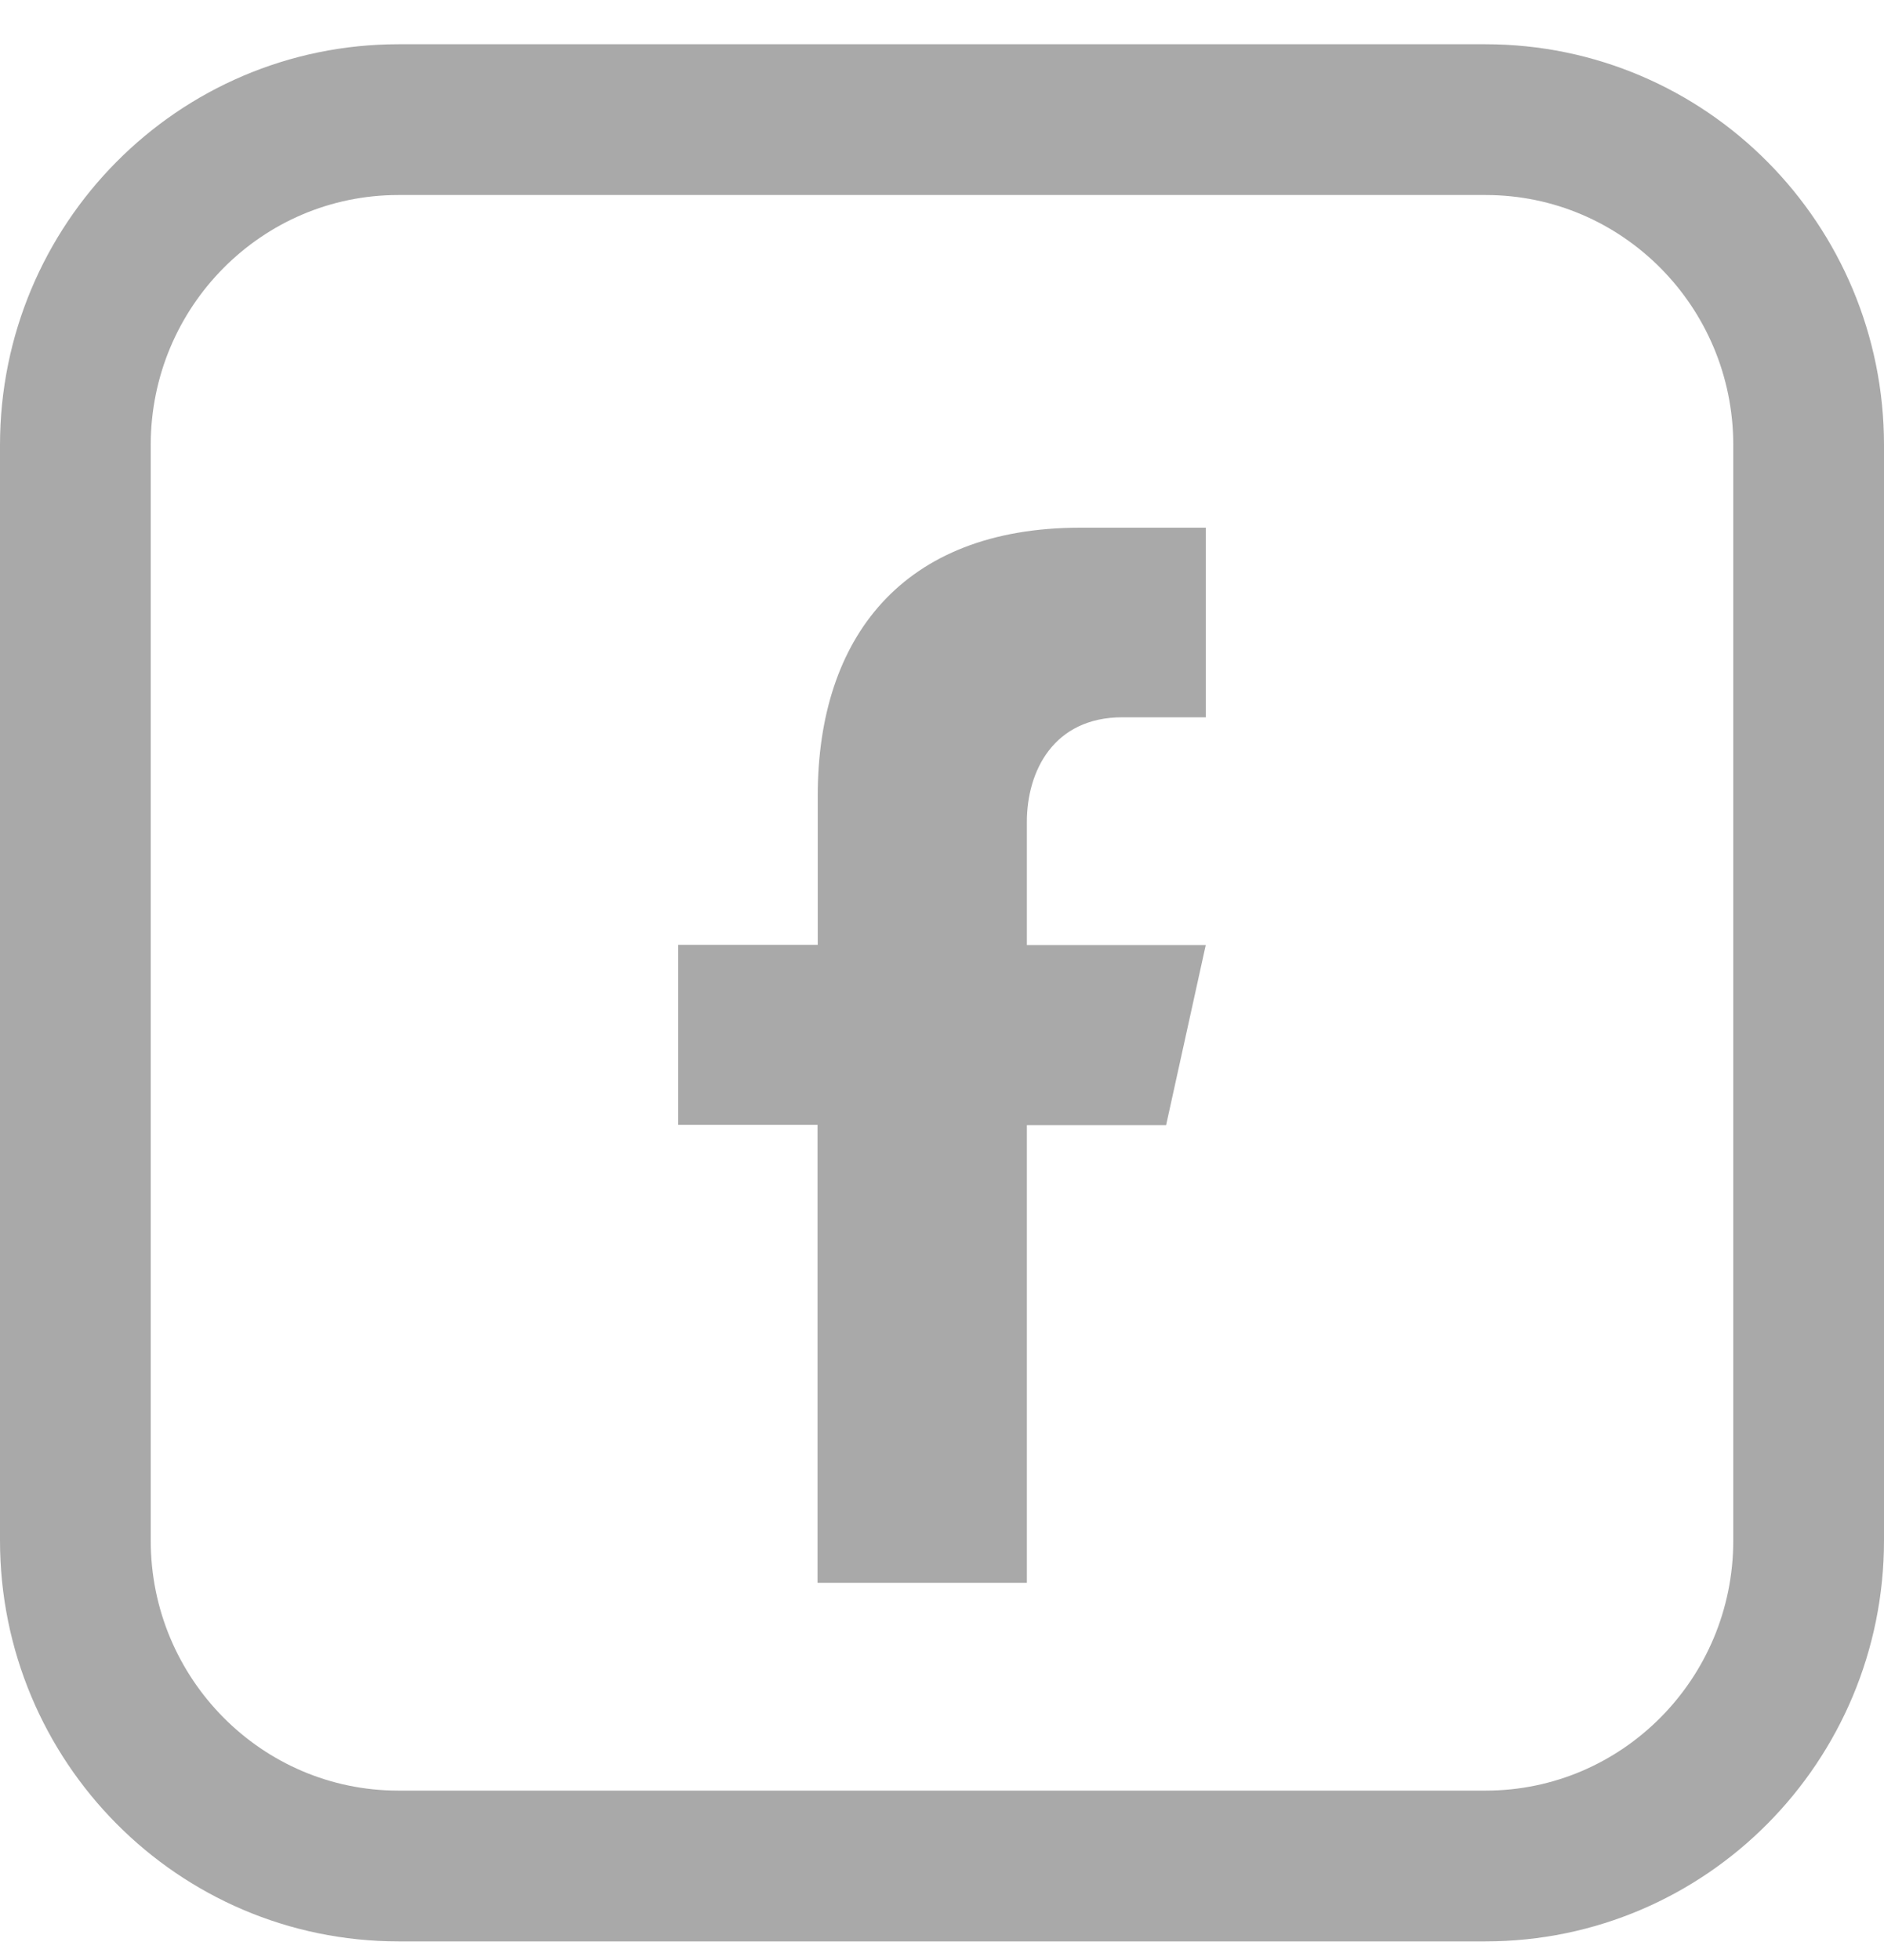 <svg width="25" height="26" viewBox="0 0 25 26" fill="none" xmlns="http://www.w3.org/2000/svg">
<g clip-path="url(#clip0_0_1)">
<path d="M14.892 9.515H16V7H14.334C11.971 7 10.851 8.466 10.851 10.554V12.533H9V14.922H10.848V20.997H13.626V14.925H15.474L16 12.536H13.626V10.904C13.626 10.236 13.975 9.515 14.895 9.515H14.892Z" fill="#A9A9A9"/>
</g>
<path d="M19.713 1.587H5.287C2.919 1.587 1 3.52 1 5.905V20.434C1 22.819 2.919 24.753 5.287 24.753H19.713C22.081 24.753 24 22.819 24 20.434V5.905C24 3.52 22.081 1.587 19.713 1.587Z" stroke="#A9A9A9" stroke-width="2" stroke-linecap="round" stroke-linejoin="round"/>
<defs>
<clipPath id="clip0_0_1">
<rect width="7" height="14" fill="white" transform="translate(9 7)"/>
</clipPath>
</defs>
</svg>
